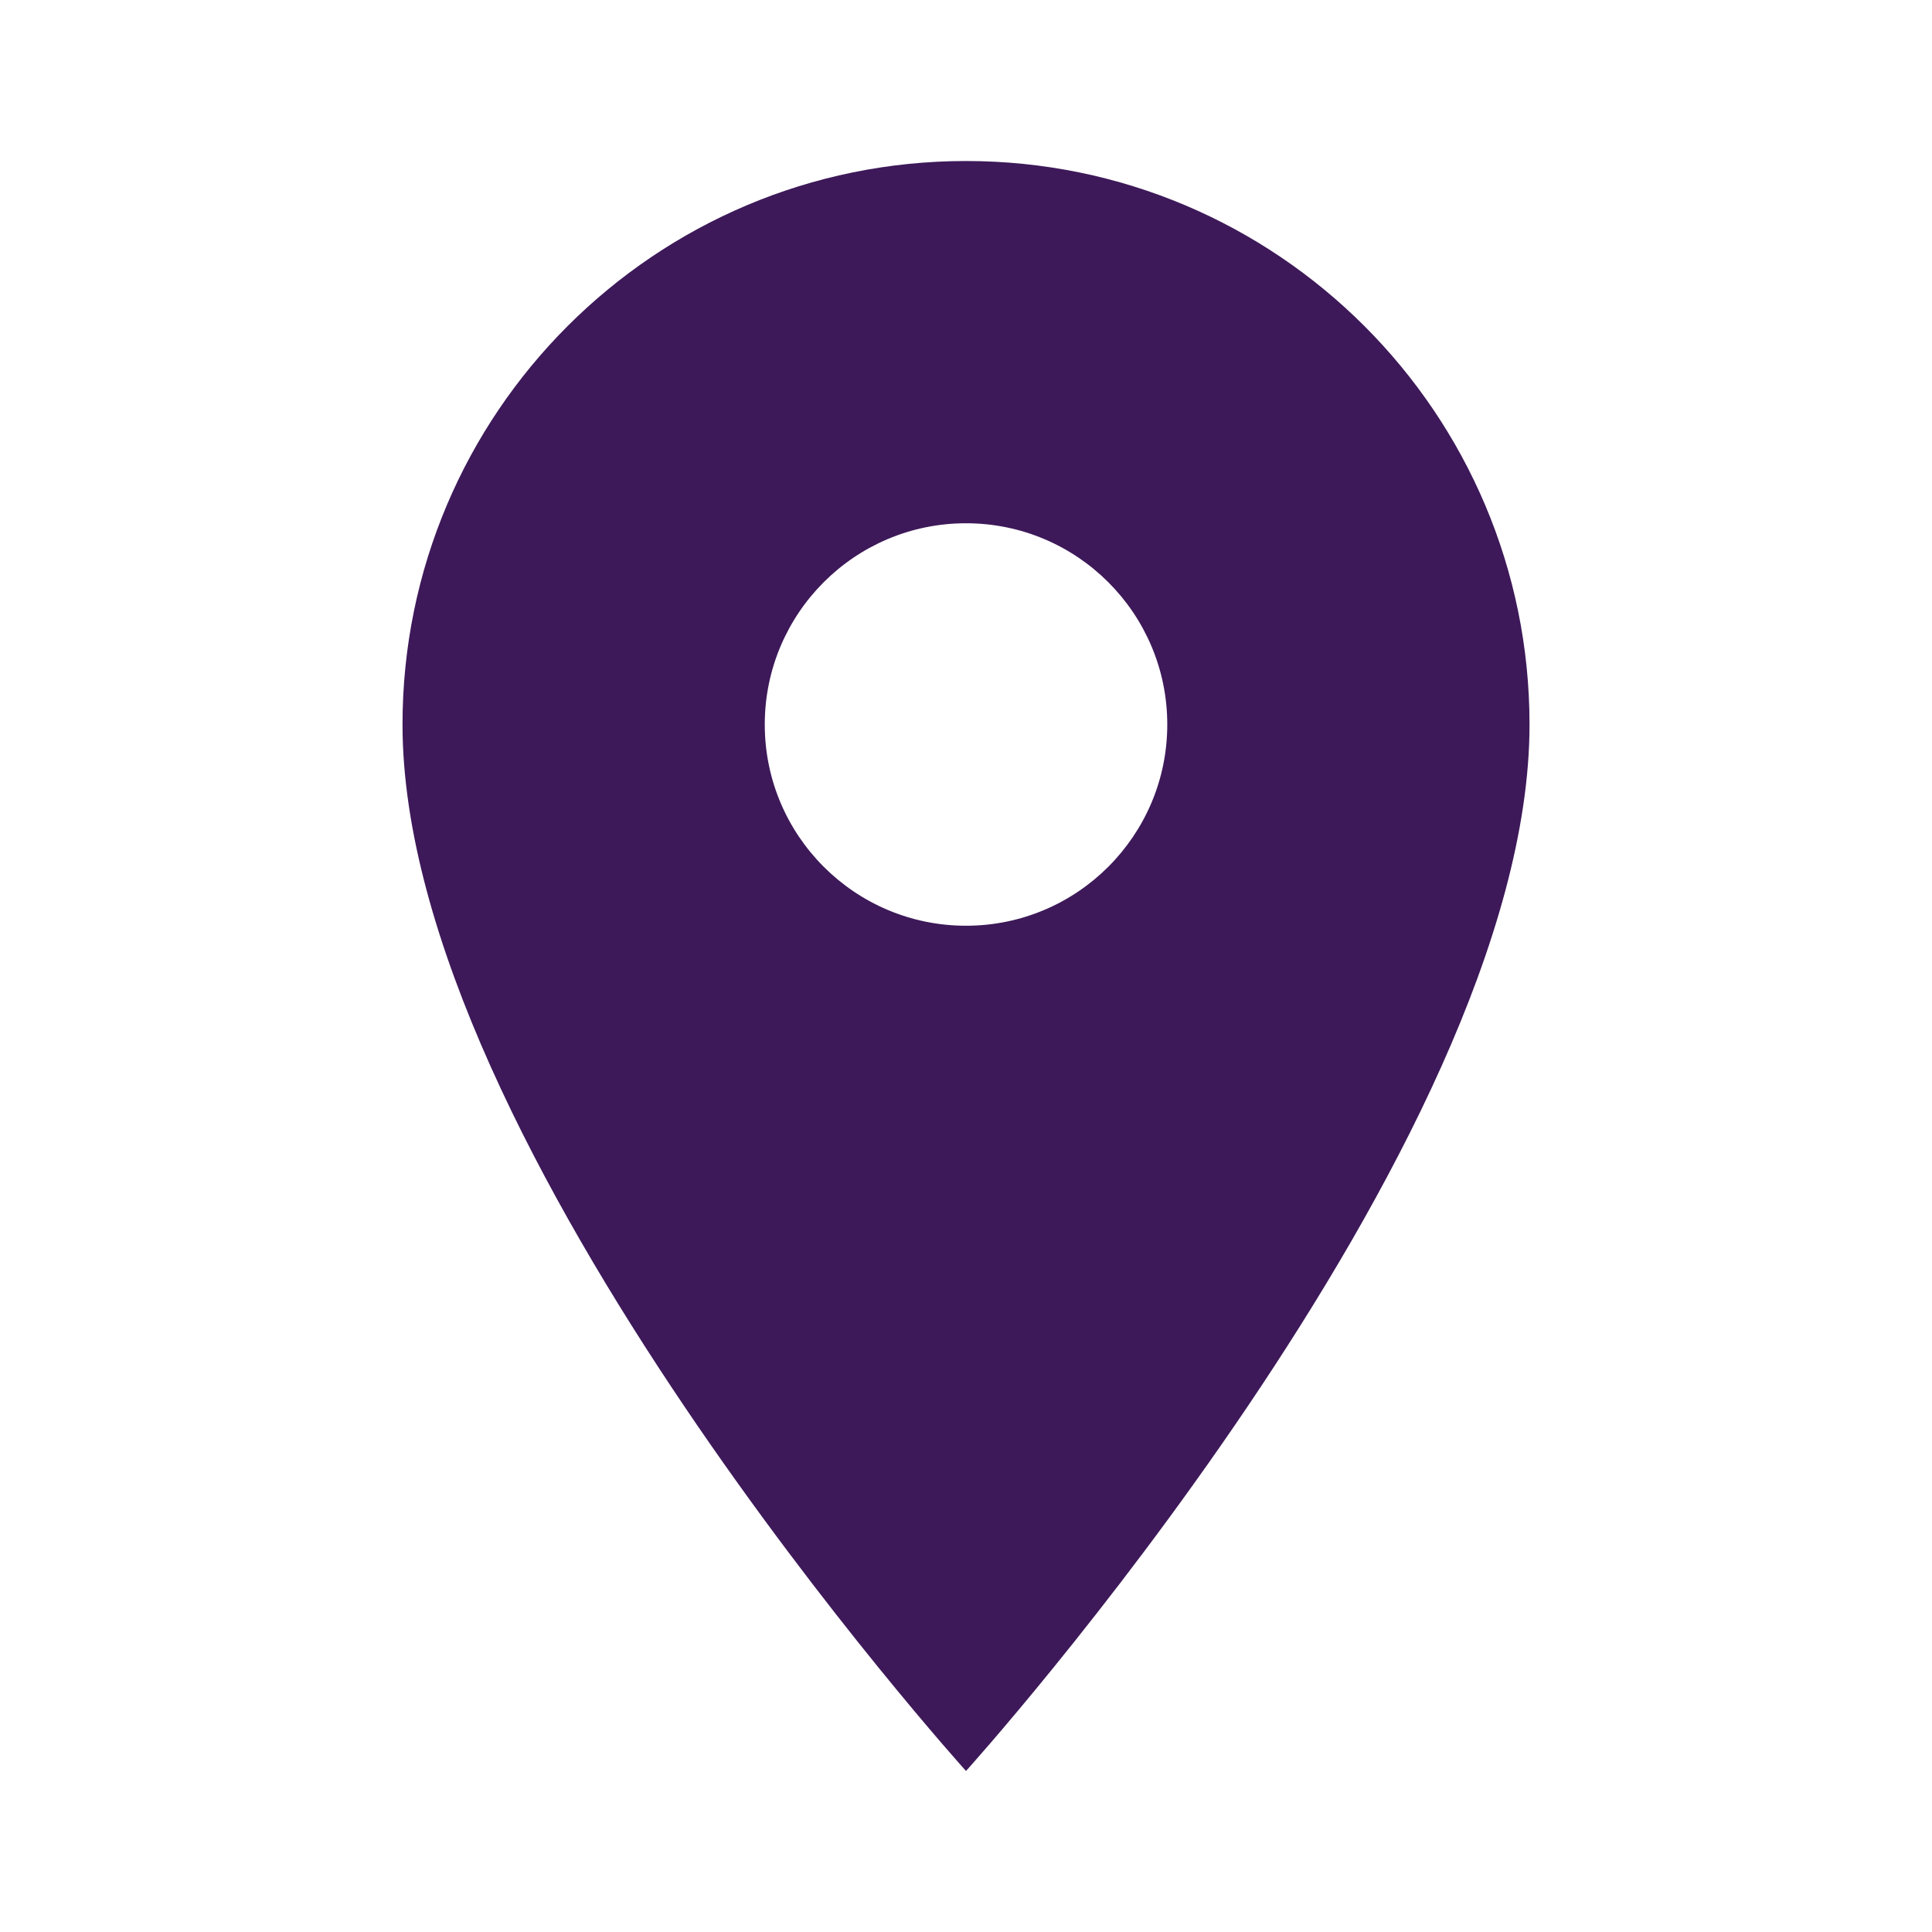 <svg width="50" height="50" viewBox="0 0 50 50" fill="none" xmlns="http://www.w3.org/2000/svg">
<g clip-path="url(#clip0_528_57)">
<path d="M25 4.167C16.948 4.167 10.417 10.698 10.417 18.75C10.417 29.688 25 45.833 25 45.833C25 45.833 39.584 29.688 39.584 18.75C39.584 10.698 33.052 4.167 25 4.167ZM25 23.958C22.125 23.958 19.792 21.625 19.792 18.75C19.792 15.875 22.125 13.542 25 13.542C27.875 13.542 30.209 15.875 30.209 18.75C30.209 21.625 27.875 23.958 25 23.958Z" fill="#3D1959"/>
</g>
<defs>
<clipPath id="clip0_528_57">
<rect width="50" height="50" fill="white"/>
</clipPath>
</defs>
</svg>

